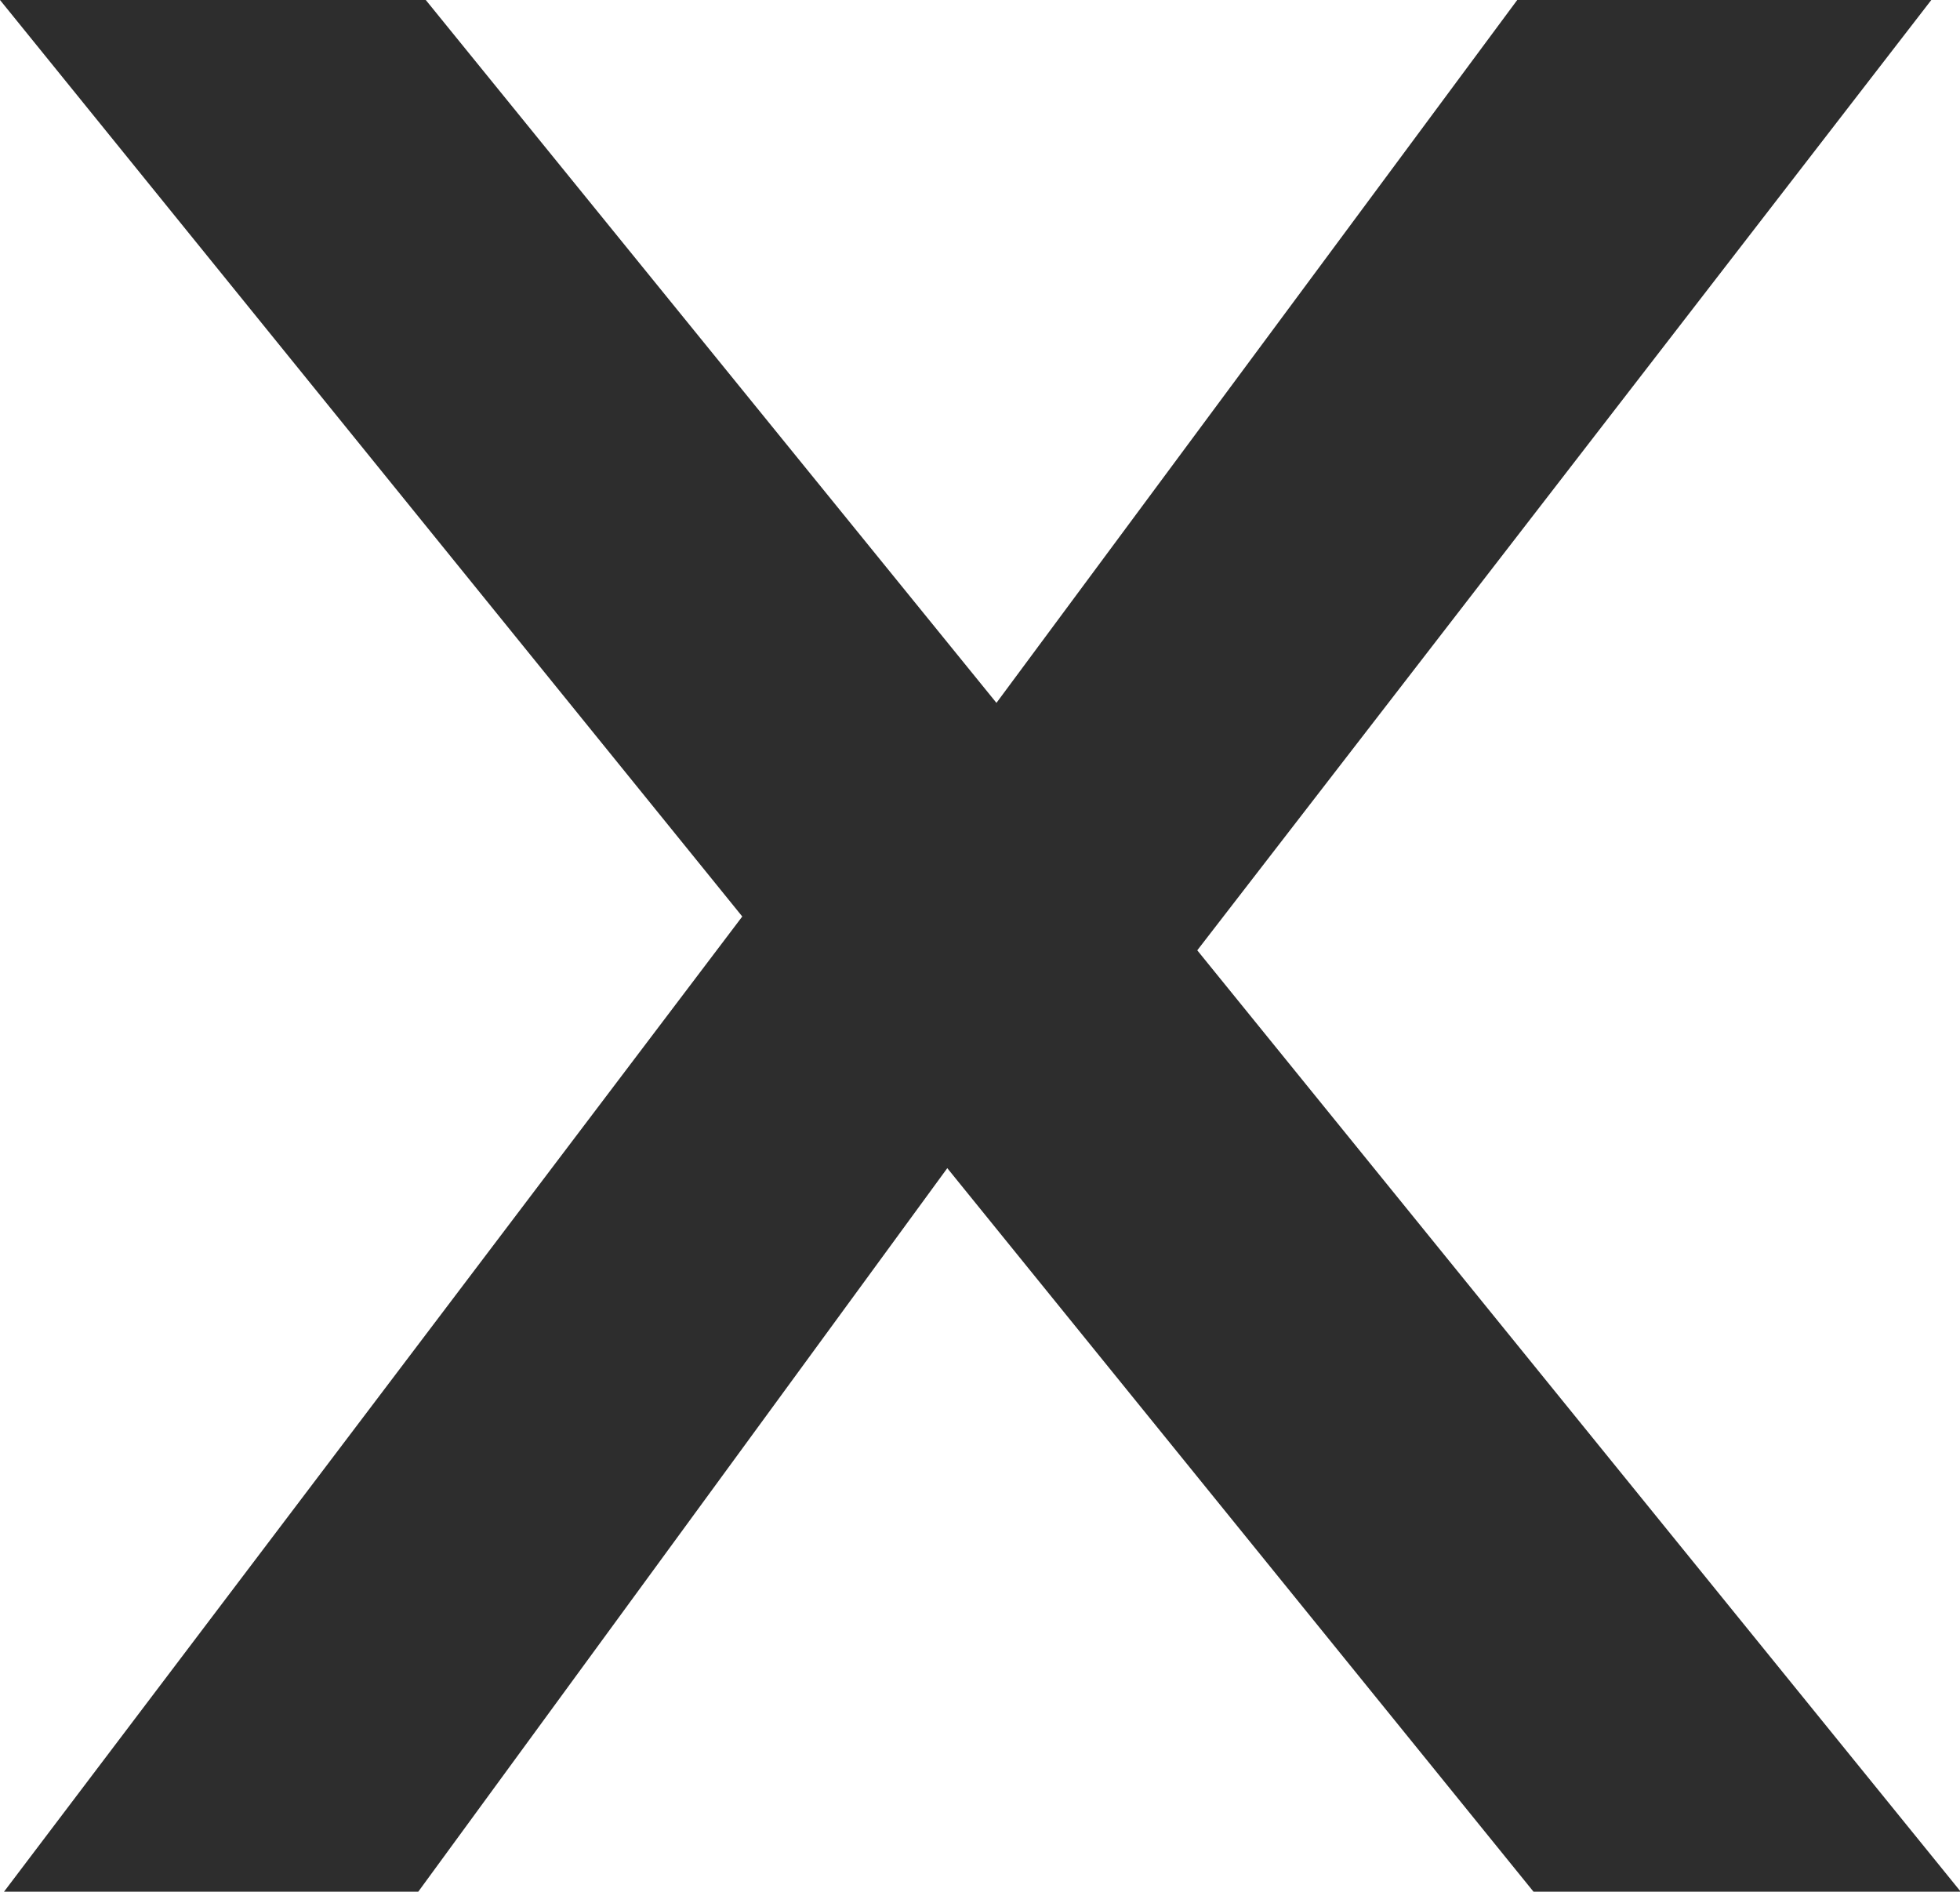 <svg xmlns="http://www.w3.org/2000/svg" width="10.726" height="10.351" viewBox="0 0 10.726 10.351">
  <path id="Path_69" data-name="Path 69" d="M8.662.469,5.454-3.49,2.559.469H.292L4.332-4.867.27-9.882H2.6L5.723-6.036l2.85-3.846h2.266l-4.017,5.2L11,.469Z" transform="translate(-0.27 9.882)" fill="#2d2d2d"/>
</svg>
